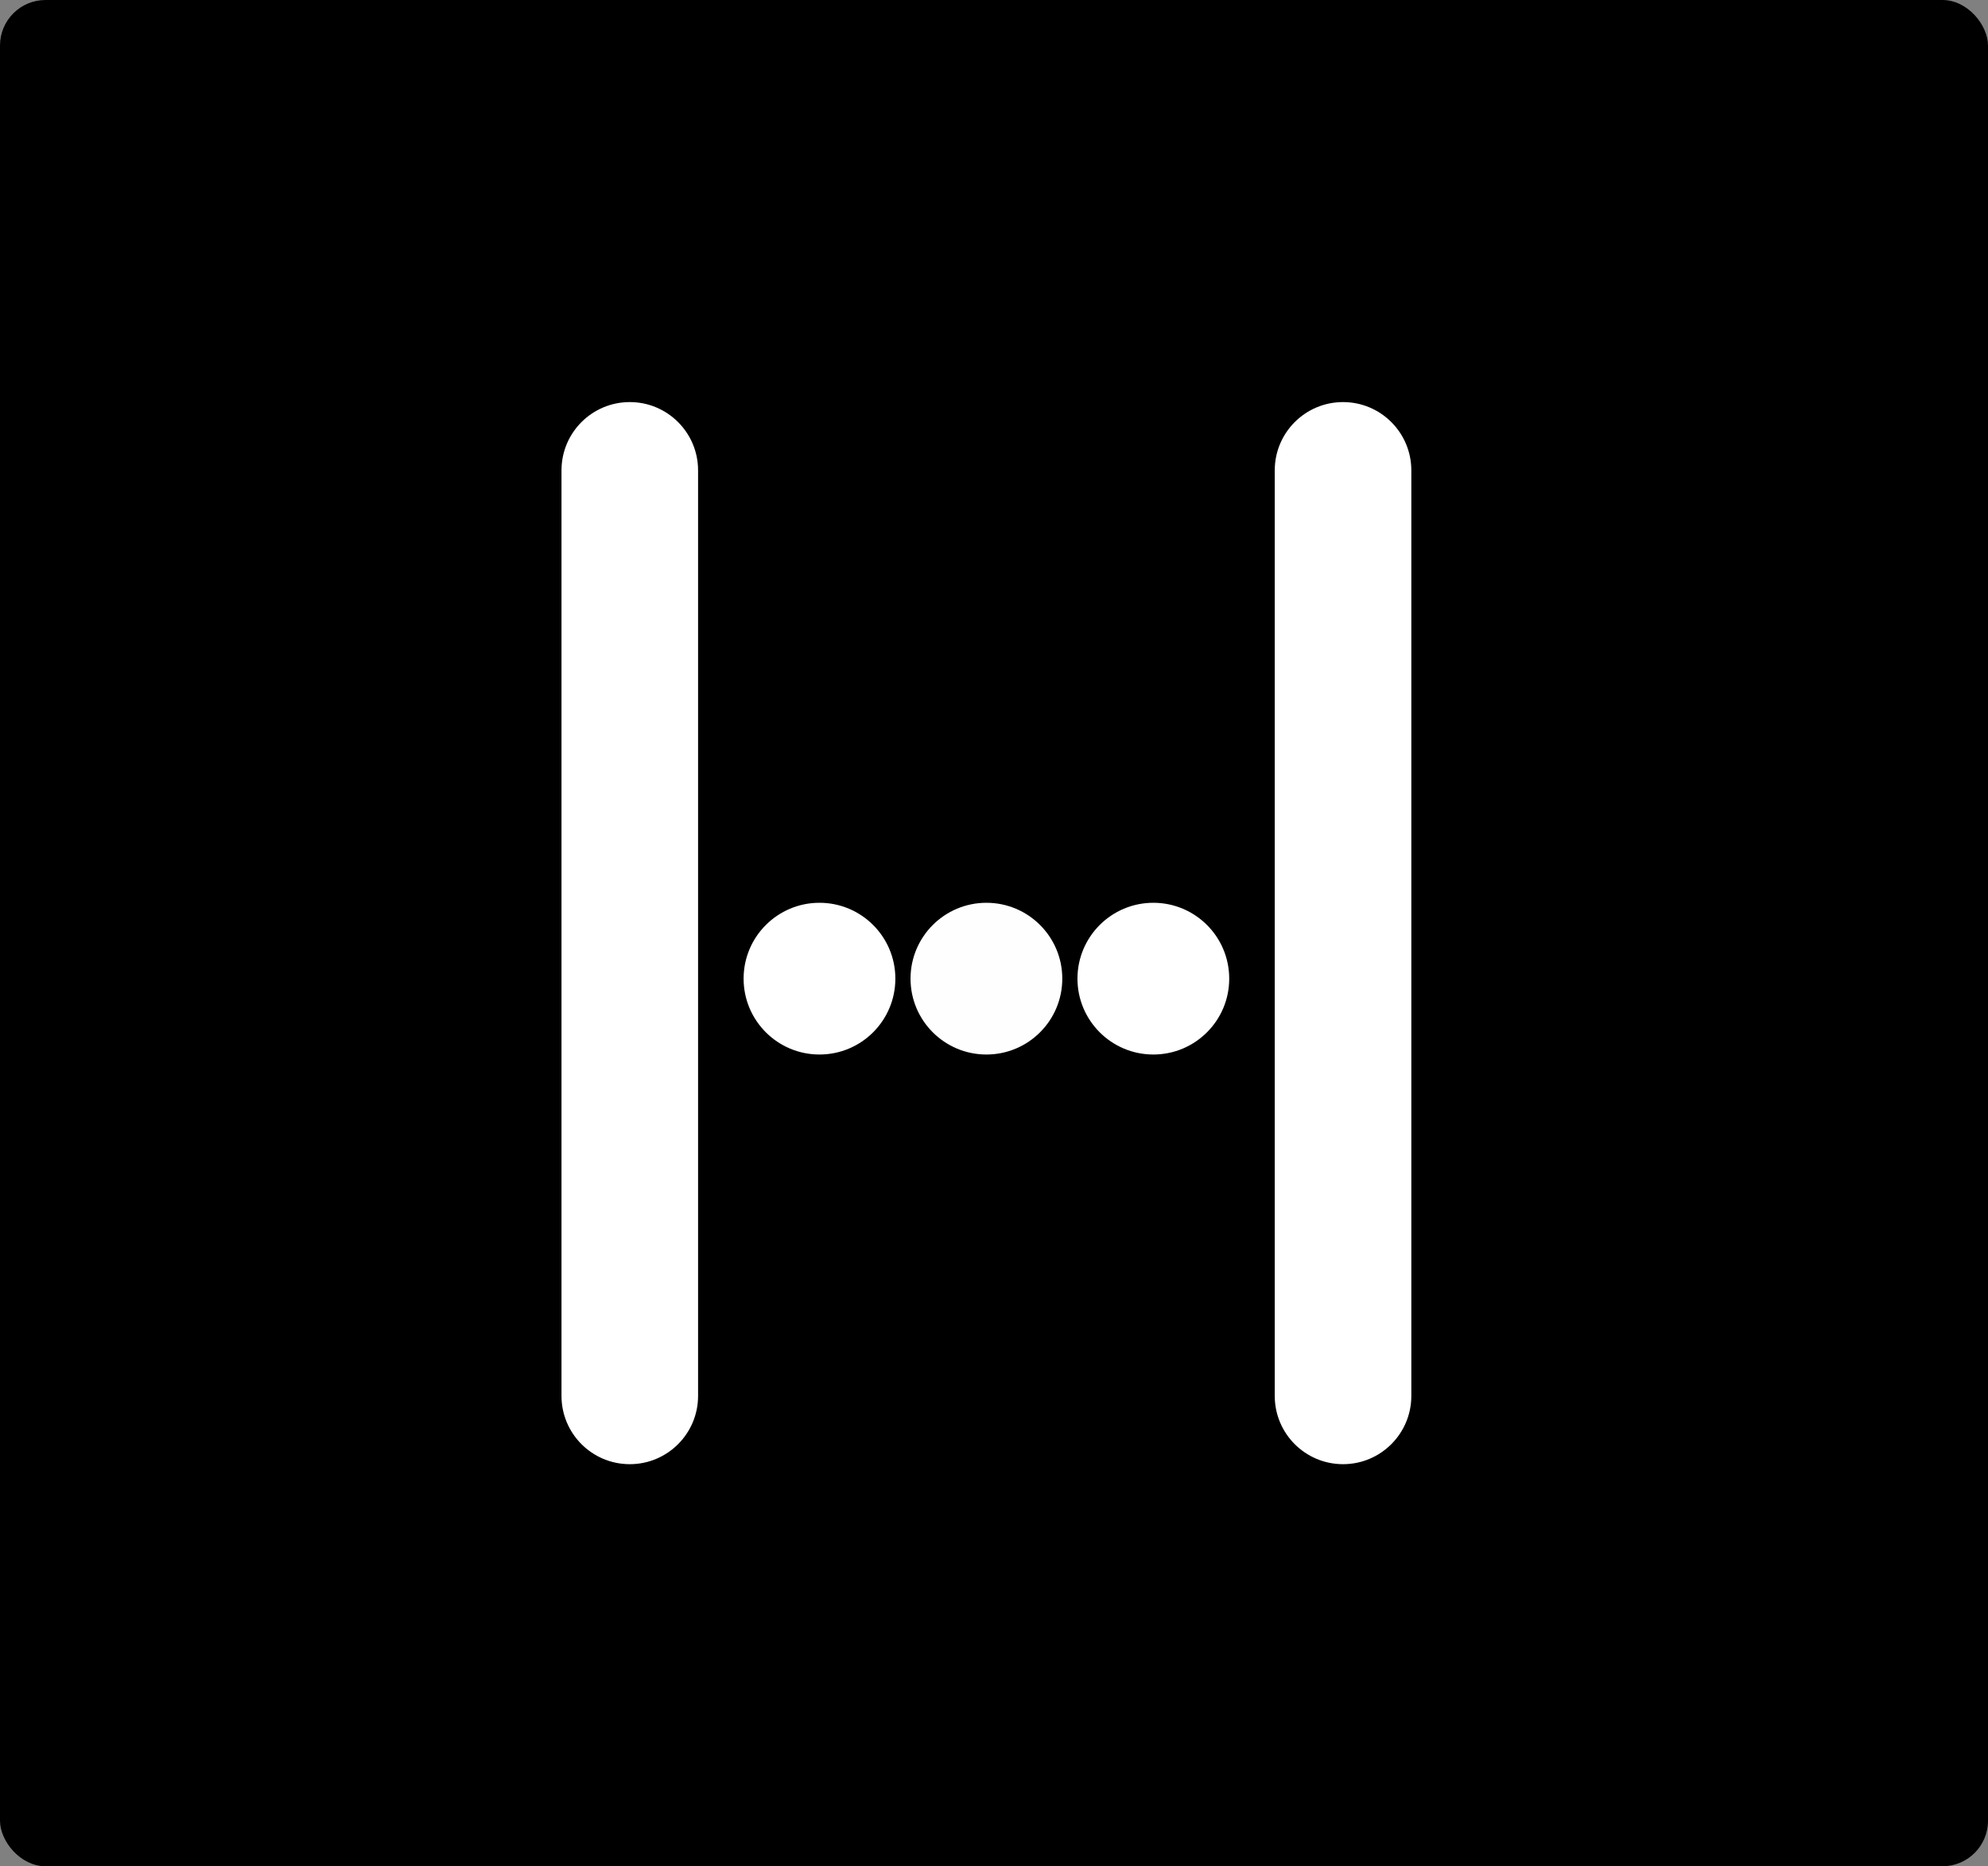 <svg width="131" height="123" viewBox="0 0 131 123" fill="none" xmlns="http://www.w3.org/2000/svg">
<rect x="0" y="0" width="131" height="123" fill="#808080" stroke="none"/>
<rect width="131" height="123" rx="3" fill="black"/>
<circle cx="54" cy="64.5" r="5" fill="white"/>
<circle cx="65" cy="64.5" r="5" fill="#FFFEFE"/>
<circle cx="76" cy="64.5" r="5" fill="white"/>
<path d="M88.5 27C90.709 27 92.5 28.791 92.5 31V92C92.5 94.209 90.709 96 88.5 96C86.291 96 84.5 94.209 84.5 92V31C84.5 28.791 86.291 27 88.5 27Z" fill="white" stroke="white"/>
<path d="M41.5 27C43.709 27 45.5 28.791 45.5 31V92C45.5 94.209 43.709 96 41.5 96C39.291 96 37.5 94.209 37.5 92V31C37.5 28.791 39.291 27 41.5 27Z" fill="white" stroke="white"/>
</svg>
